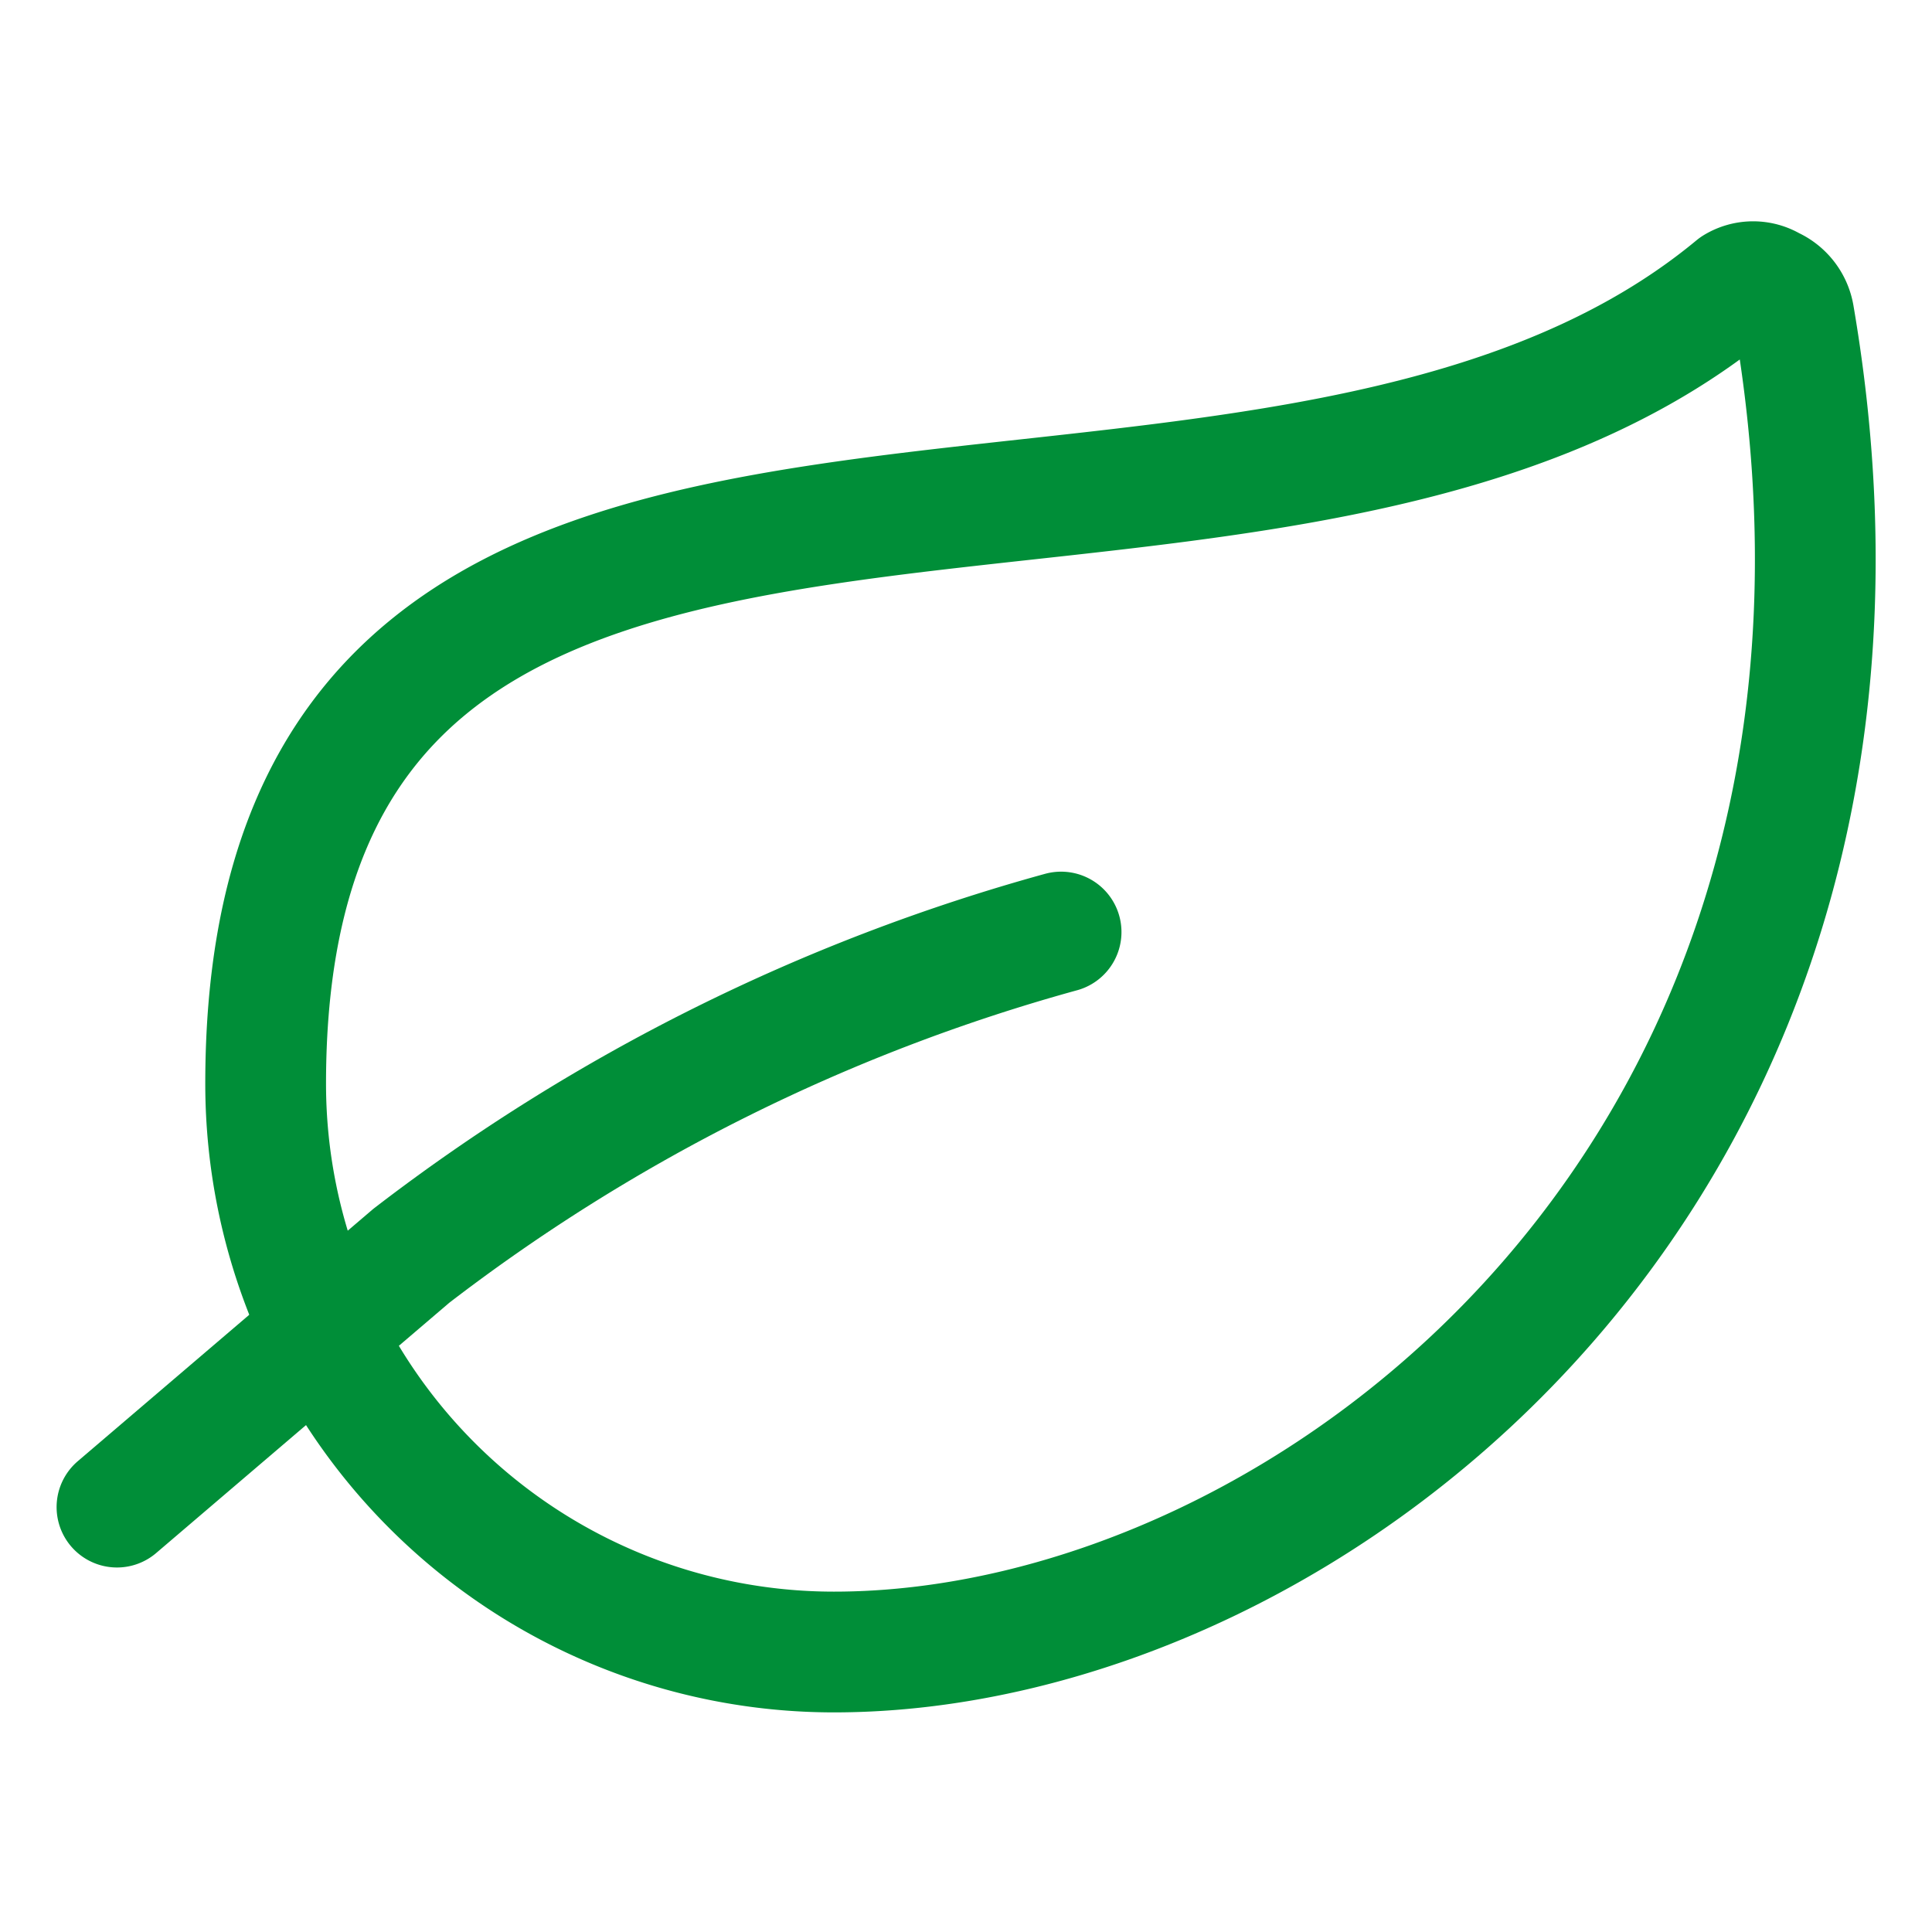 <svg xmlns="http://www.w3.org/2000/svg" viewBox="-24 -24 768 768" height="768" width="768" id="Ecology-Leaf--Streamline-Ultimate.svg">
  <desc>Ecology Leaf Streamline Icon: https://streamlinehq.com</desc>
  <g id="Ecology-Leaf--Streamline-Ultimate.svg">
    <path d="M307.5 632.7a225.9 225.9 0 0 1 -225.9 -225.9C81.6 79.2 475.8 247.5 665.7 90a13.8 13.8 0 0 1 14.4 0 15.3 15.3 0 0 1 9 11.4c57.9 337.8 -192 531.3 -381.6 531.3Z" fill="none" stroke="#008e38" stroke-linecap="round" stroke-linejoin="round" stroke-width="48"></path>
    <path d="M397.8 346.5a750 750 0 0 0 -258.3 128.7l-117 99.9" fill="none" stroke="#008e38" stroke-linecap="round" stroke-linejoin="round" stroke-width="48"></path>
  </g>
</svg>